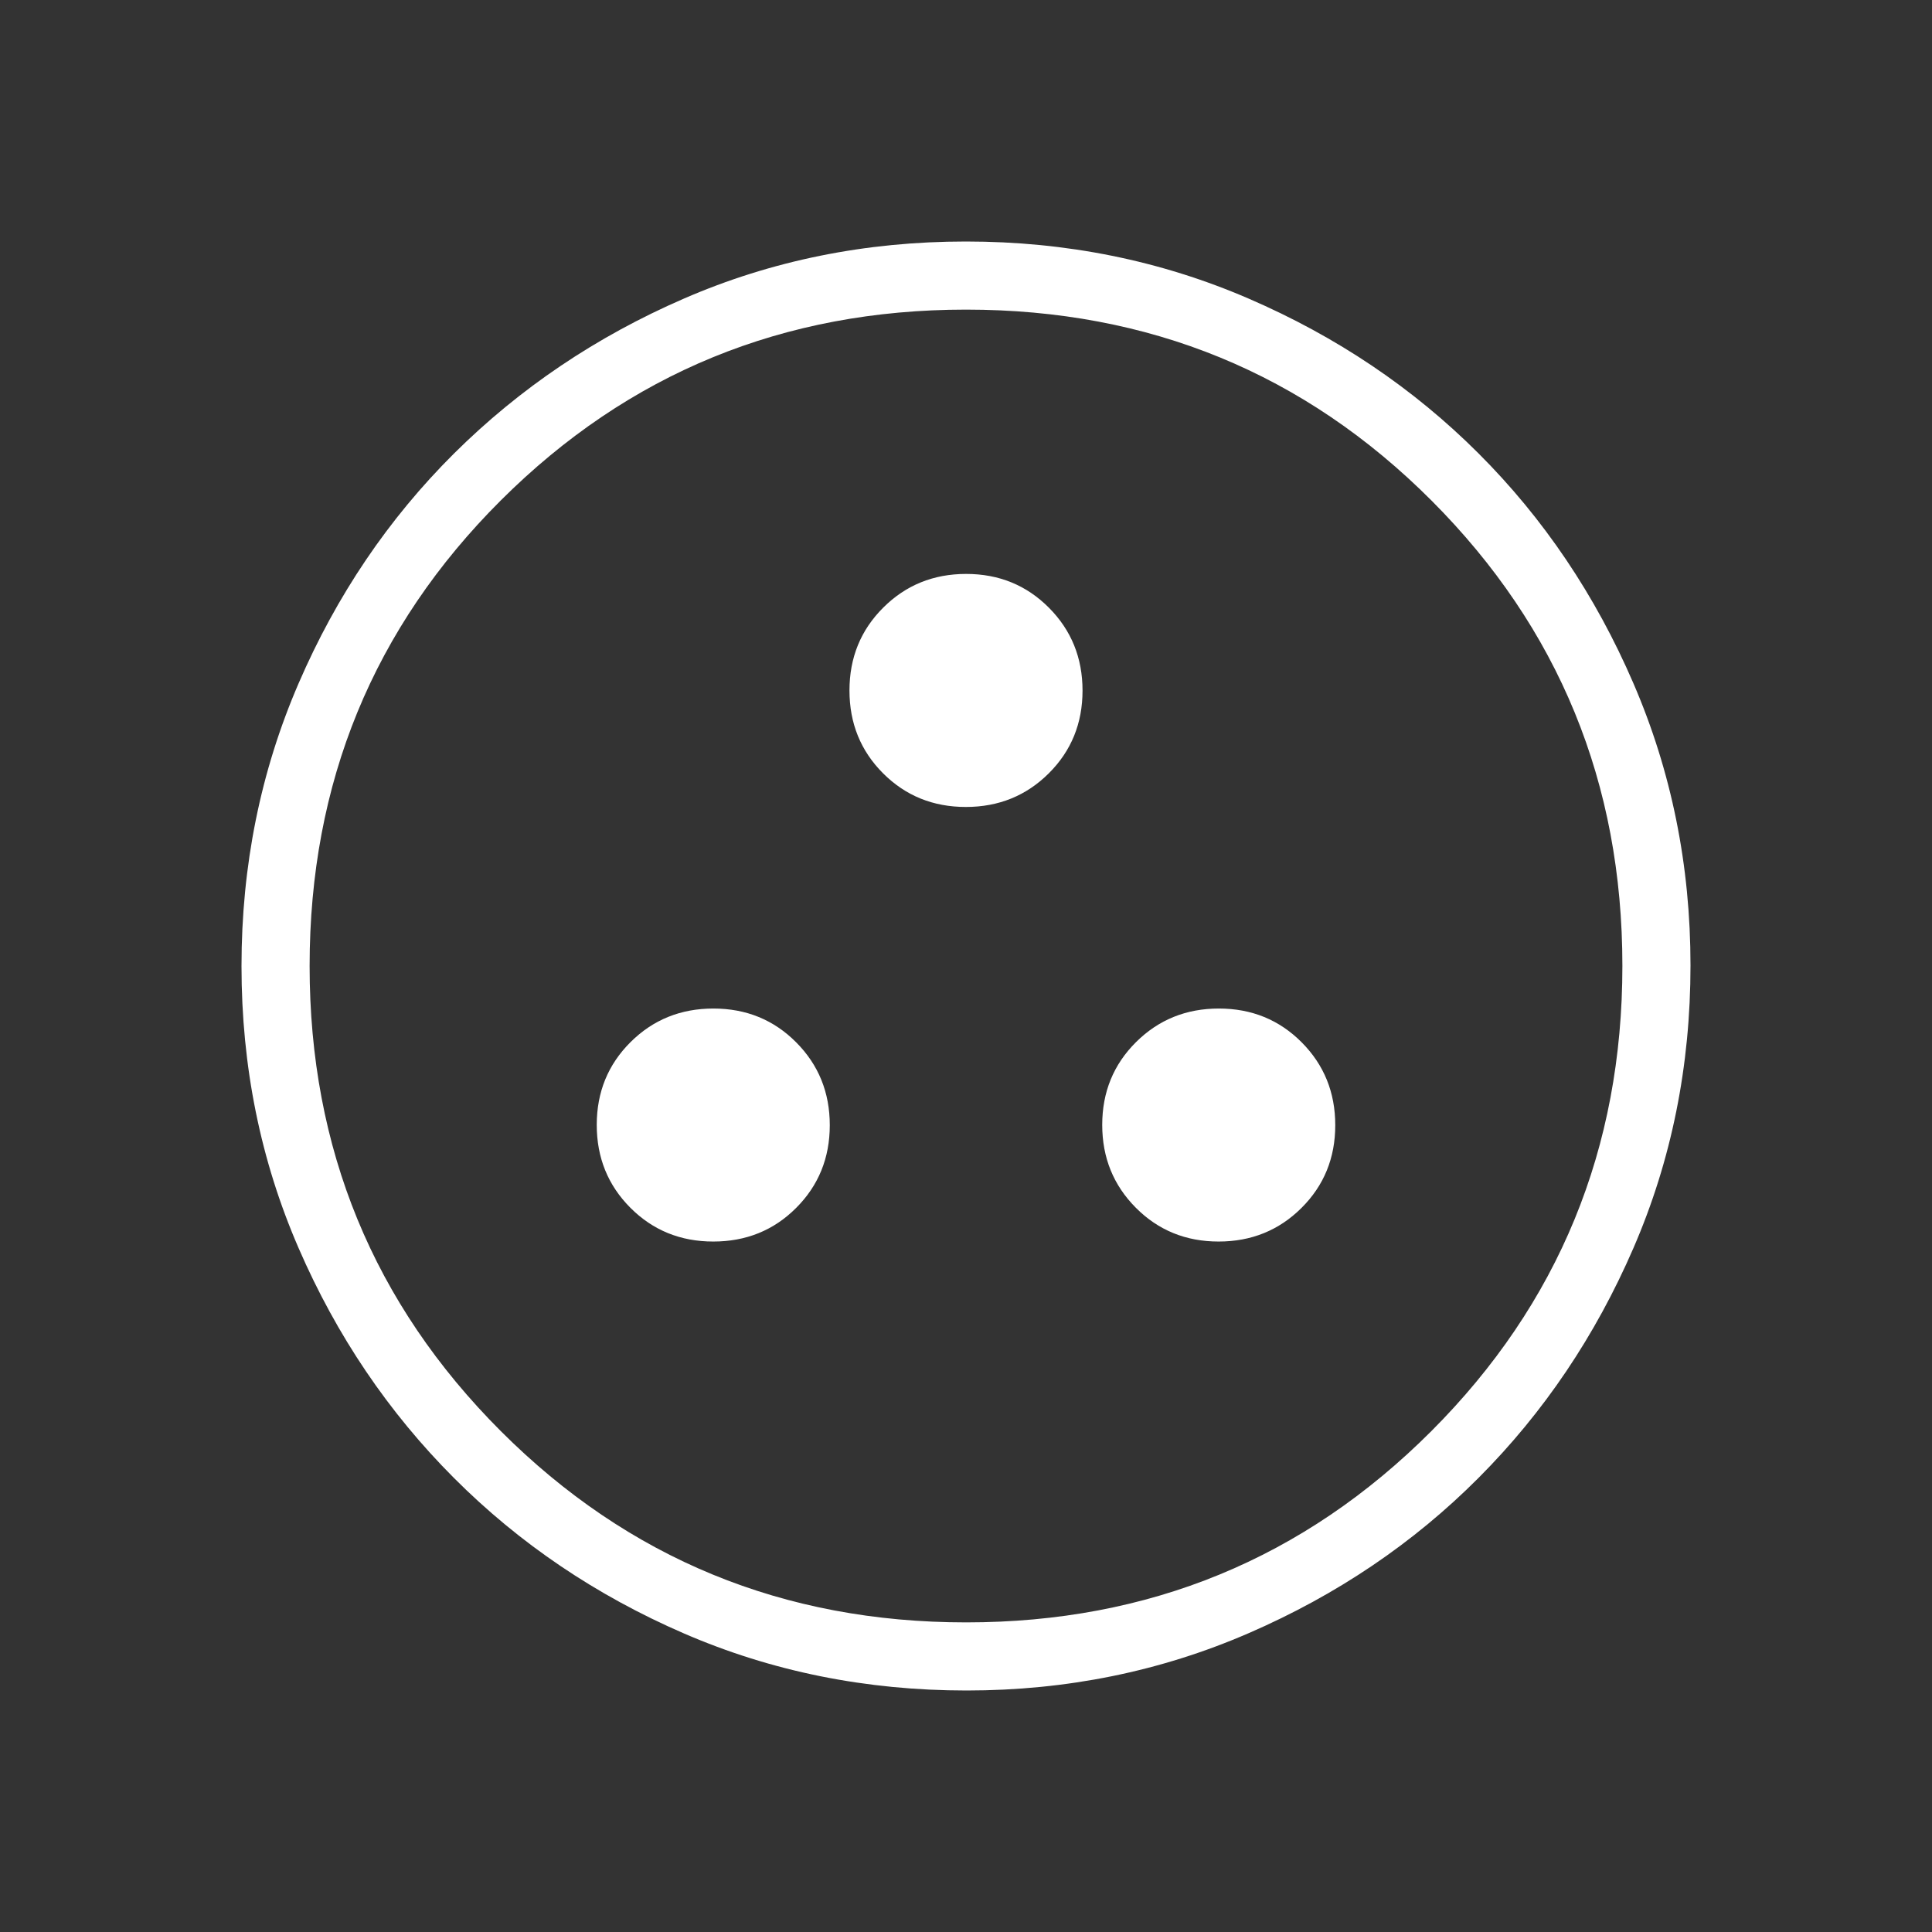 <svg width="63" height="63" viewBox="0 0 63 63" fill="none" xmlns="http://www.w3.org/2000/svg">
<rect x="0" y="0" width="63" height="63" fill="#333333" stroke="none"/>
<path d="M23.258 40.485C24.33 40.485 25.231 40.12 25.961 39.389C26.692 38.658 27.058 37.759 27.058 36.691C27.058 35.623 26.692 34.722 25.961 33.988C25.231 33.254 24.331 32.887 23.263 32.887C22.195 32.887 21.294 33.252 20.56 33.983C19.826 34.714 19.459 35.613 19.459 36.681C19.459 37.749 19.824 38.65 20.556 39.384C21.288 40.118 22.189 40.485 23.258 40.485ZM39.737 40.485C40.804 40.485 41.706 40.12 42.44 39.389C43.174 38.658 43.541 37.759 43.541 36.691C43.541 35.623 43.176 34.722 42.445 33.988C41.714 33.254 40.814 32.887 39.746 32.887C38.679 32.887 37.778 33.252 37.043 33.983C36.309 34.714 35.942 35.613 35.942 36.681C35.942 37.749 36.308 38.65 37.039 39.384C37.769 40.118 38.669 40.485 39.737 40.485ZM31.495 26.314C32.563 26.314 33.464 25.949 34.199 25.218C34.933 24.487 35.3 23.587 35.3 22.519C35.3 21.451 34.934 20.55 34.203 19.816C33.472 19.082 32.573 18.715 31.505 18.715C30.437 18.715 29.536 19.081 28.802 19.813C28.067 20.545 27.7 21.445 27.7 22.515C27.7 23.586 28.066 24.487 28.797 25.218C29.528 25.949 30.427 26.314 31.495 26.314ZM31.52 55.125C28.239 55.125 25.166 54.505 22.304 53.265C19.441 52.025 16.941 50.336 14.804 48.196C12.666 46.055 10.977 43.557 9.737 40.699C8.496 37.842 7.875 34.776 7.875 31.504C7.875 28.231 8.495 25.159 9.735 22.288C10.975 19.416 12.665 16.917 14.804 14.789C16.945 12.662 19.443 10.977 22.301 9.737C25.158 8.496 28.224 7.875 31.496 7.875C34.769 7.875 37.841 8.495 40.712 9.735C43.584 10.975 46.083 12.657 48.211 14.783C50.338 16.908 52.023 19.407 53.263 22.281C54.504 25.154 55.125 28.22 55.125 31.48C55.125 34.761 54.505 37.834 53.265 40.696C52.025 43.559 50.343 46.056 48.217 48.188C46.092 50.32 43.593 52.009 40.719 53.255C37.846 54.502 34.78 55.125 31.52 55.125ZM31.505 52.904C37.463 52.904 42.519 50.825 46.673 46.668C50.827 42.51 52.904 37.453 52.904 31.495C52.904 25.537 50.83 20.481 46.684 16.327C42.537 12.173 37.475 10.096 31.5 10.096C25.546 10.096 20.49 12.17 16.332 16.316C12.175 20.463 10.096 25.525 10.096 31.5C10.096 37.454 12.175 42.51 16.332 46.668C20.49 50.825 25.547 52.904 31.505 52.904Z" fill="white"/>
</svg>
